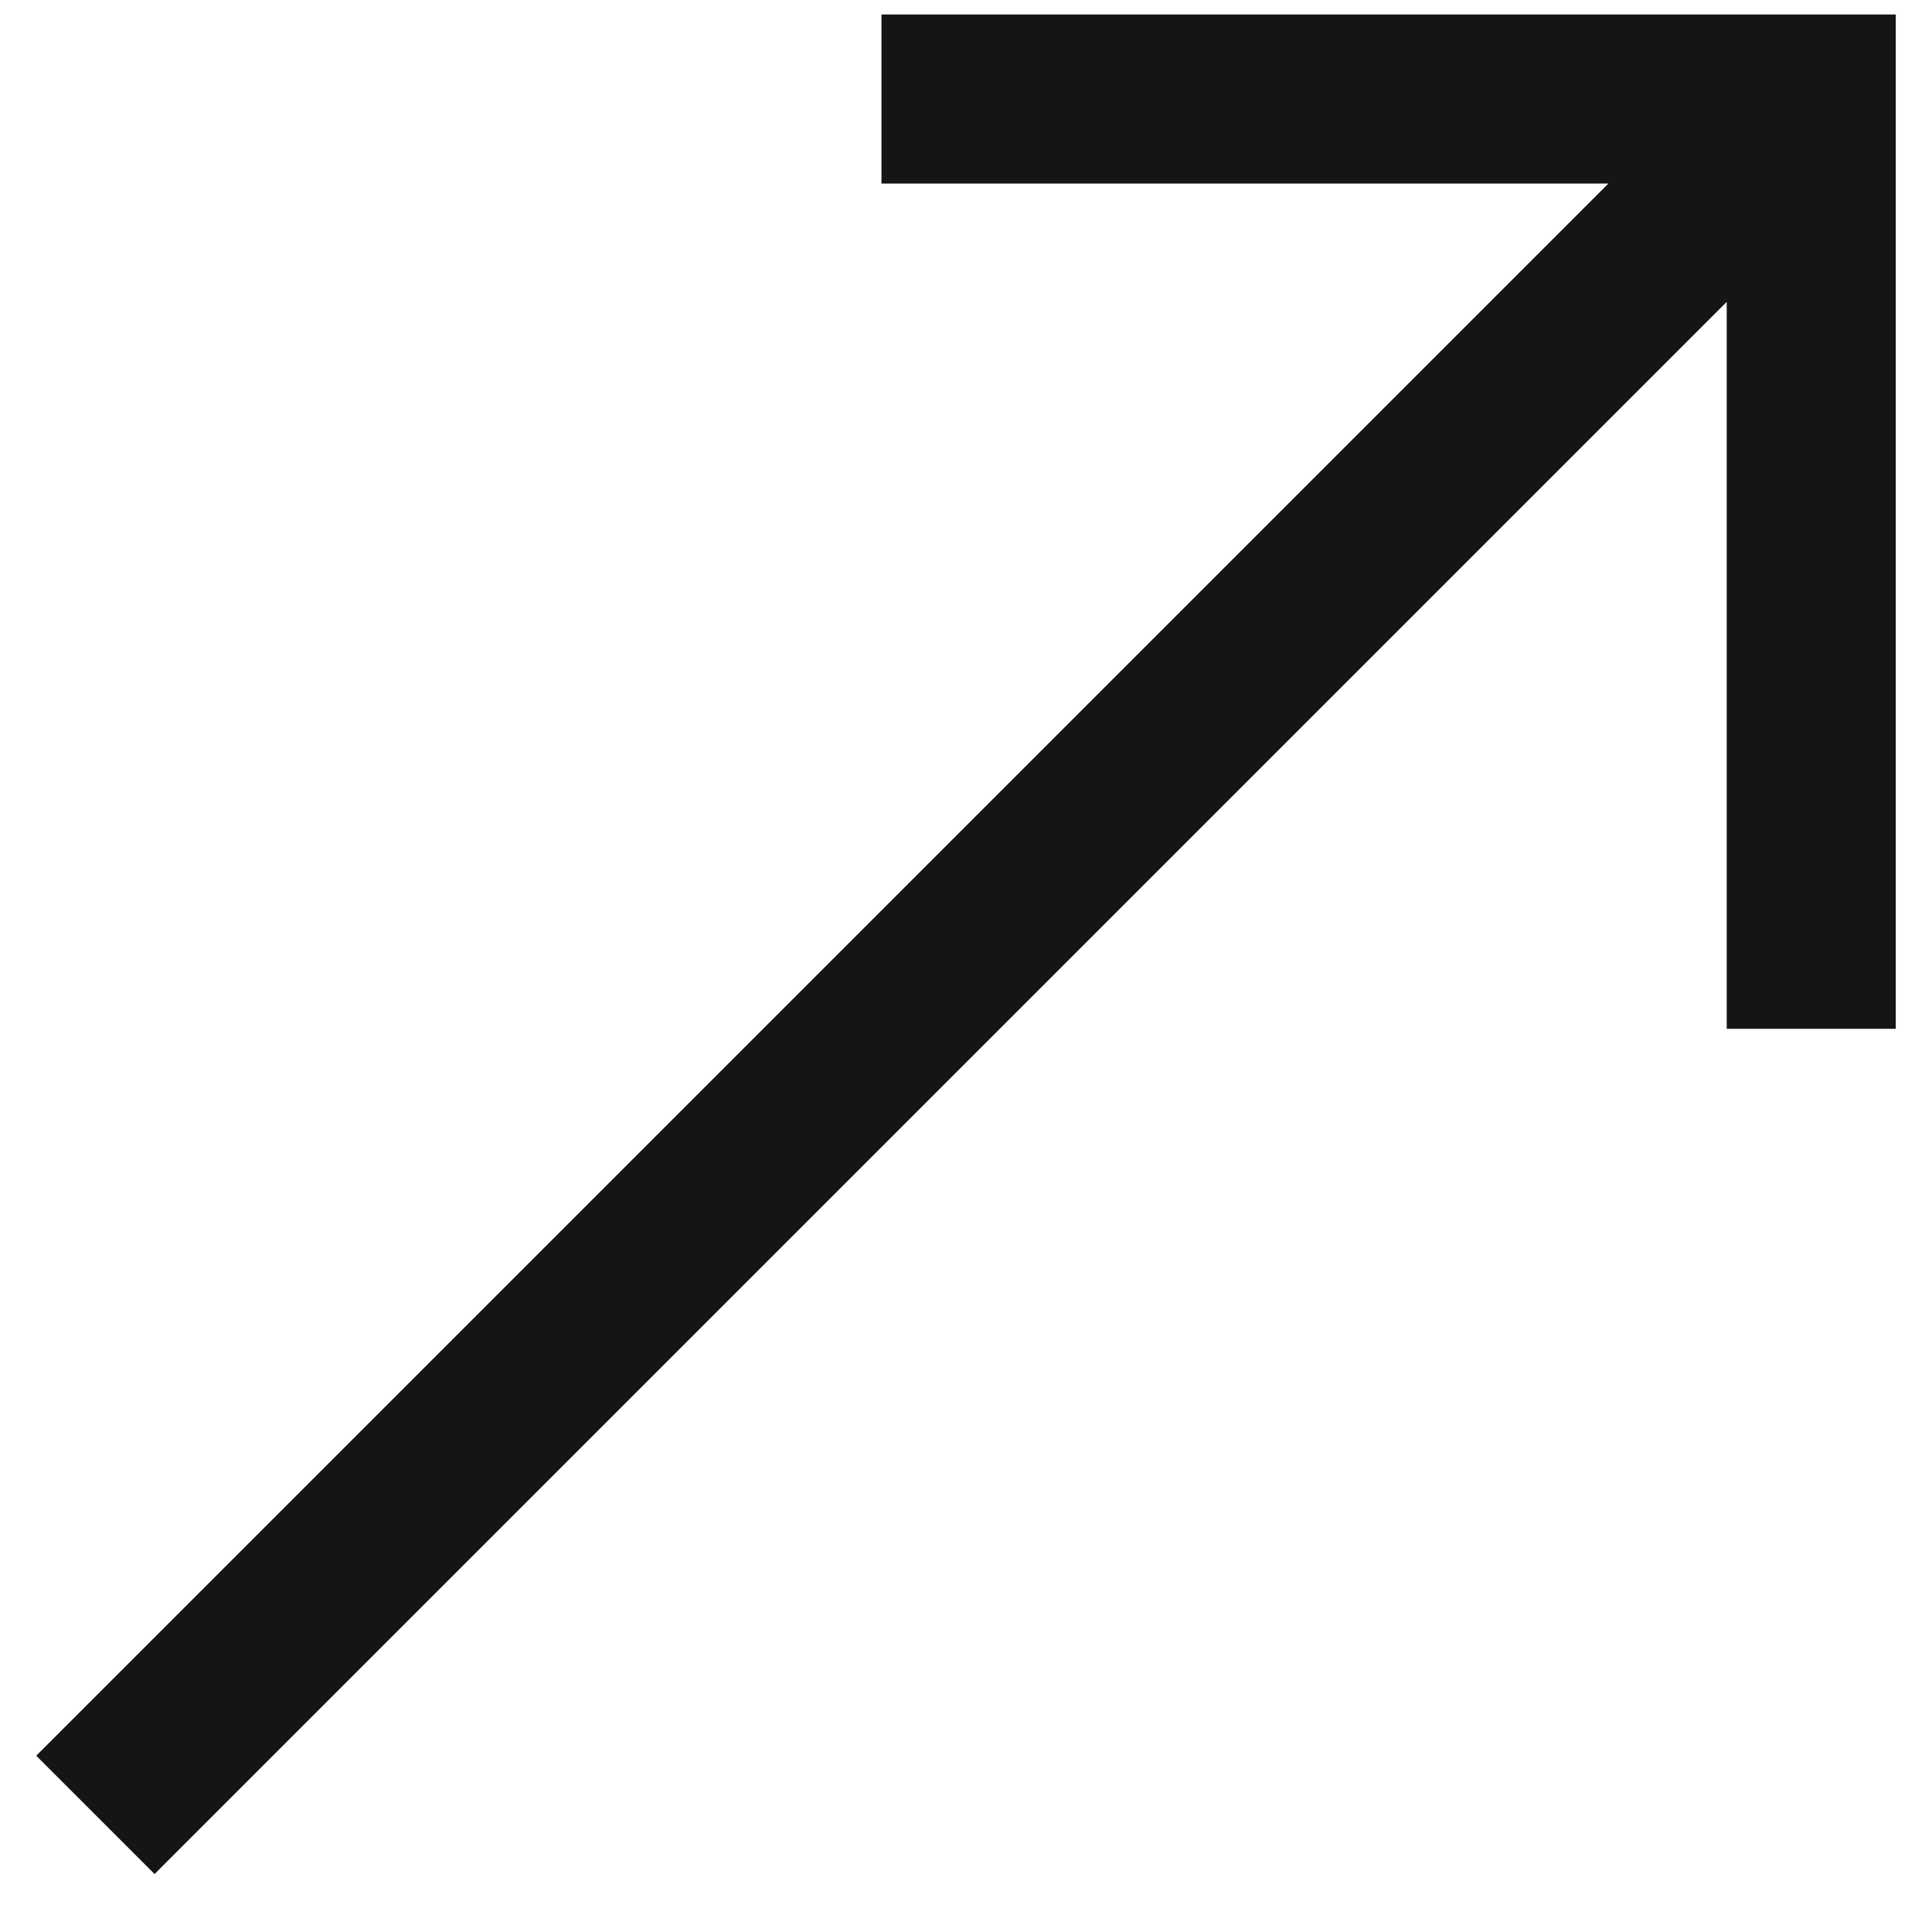 <svg width="32" height="32" viewBox="0 0 32 32" fill="none" xmlns="http://www.w3.org/2000/svg">
<path d="M0.6 29.08L26.64 3.04H14.6V0.24H31.4V17.04H28.6V5L2.56 31.04L0.6 29.08Z" fill="#171414"/>
</svg>

